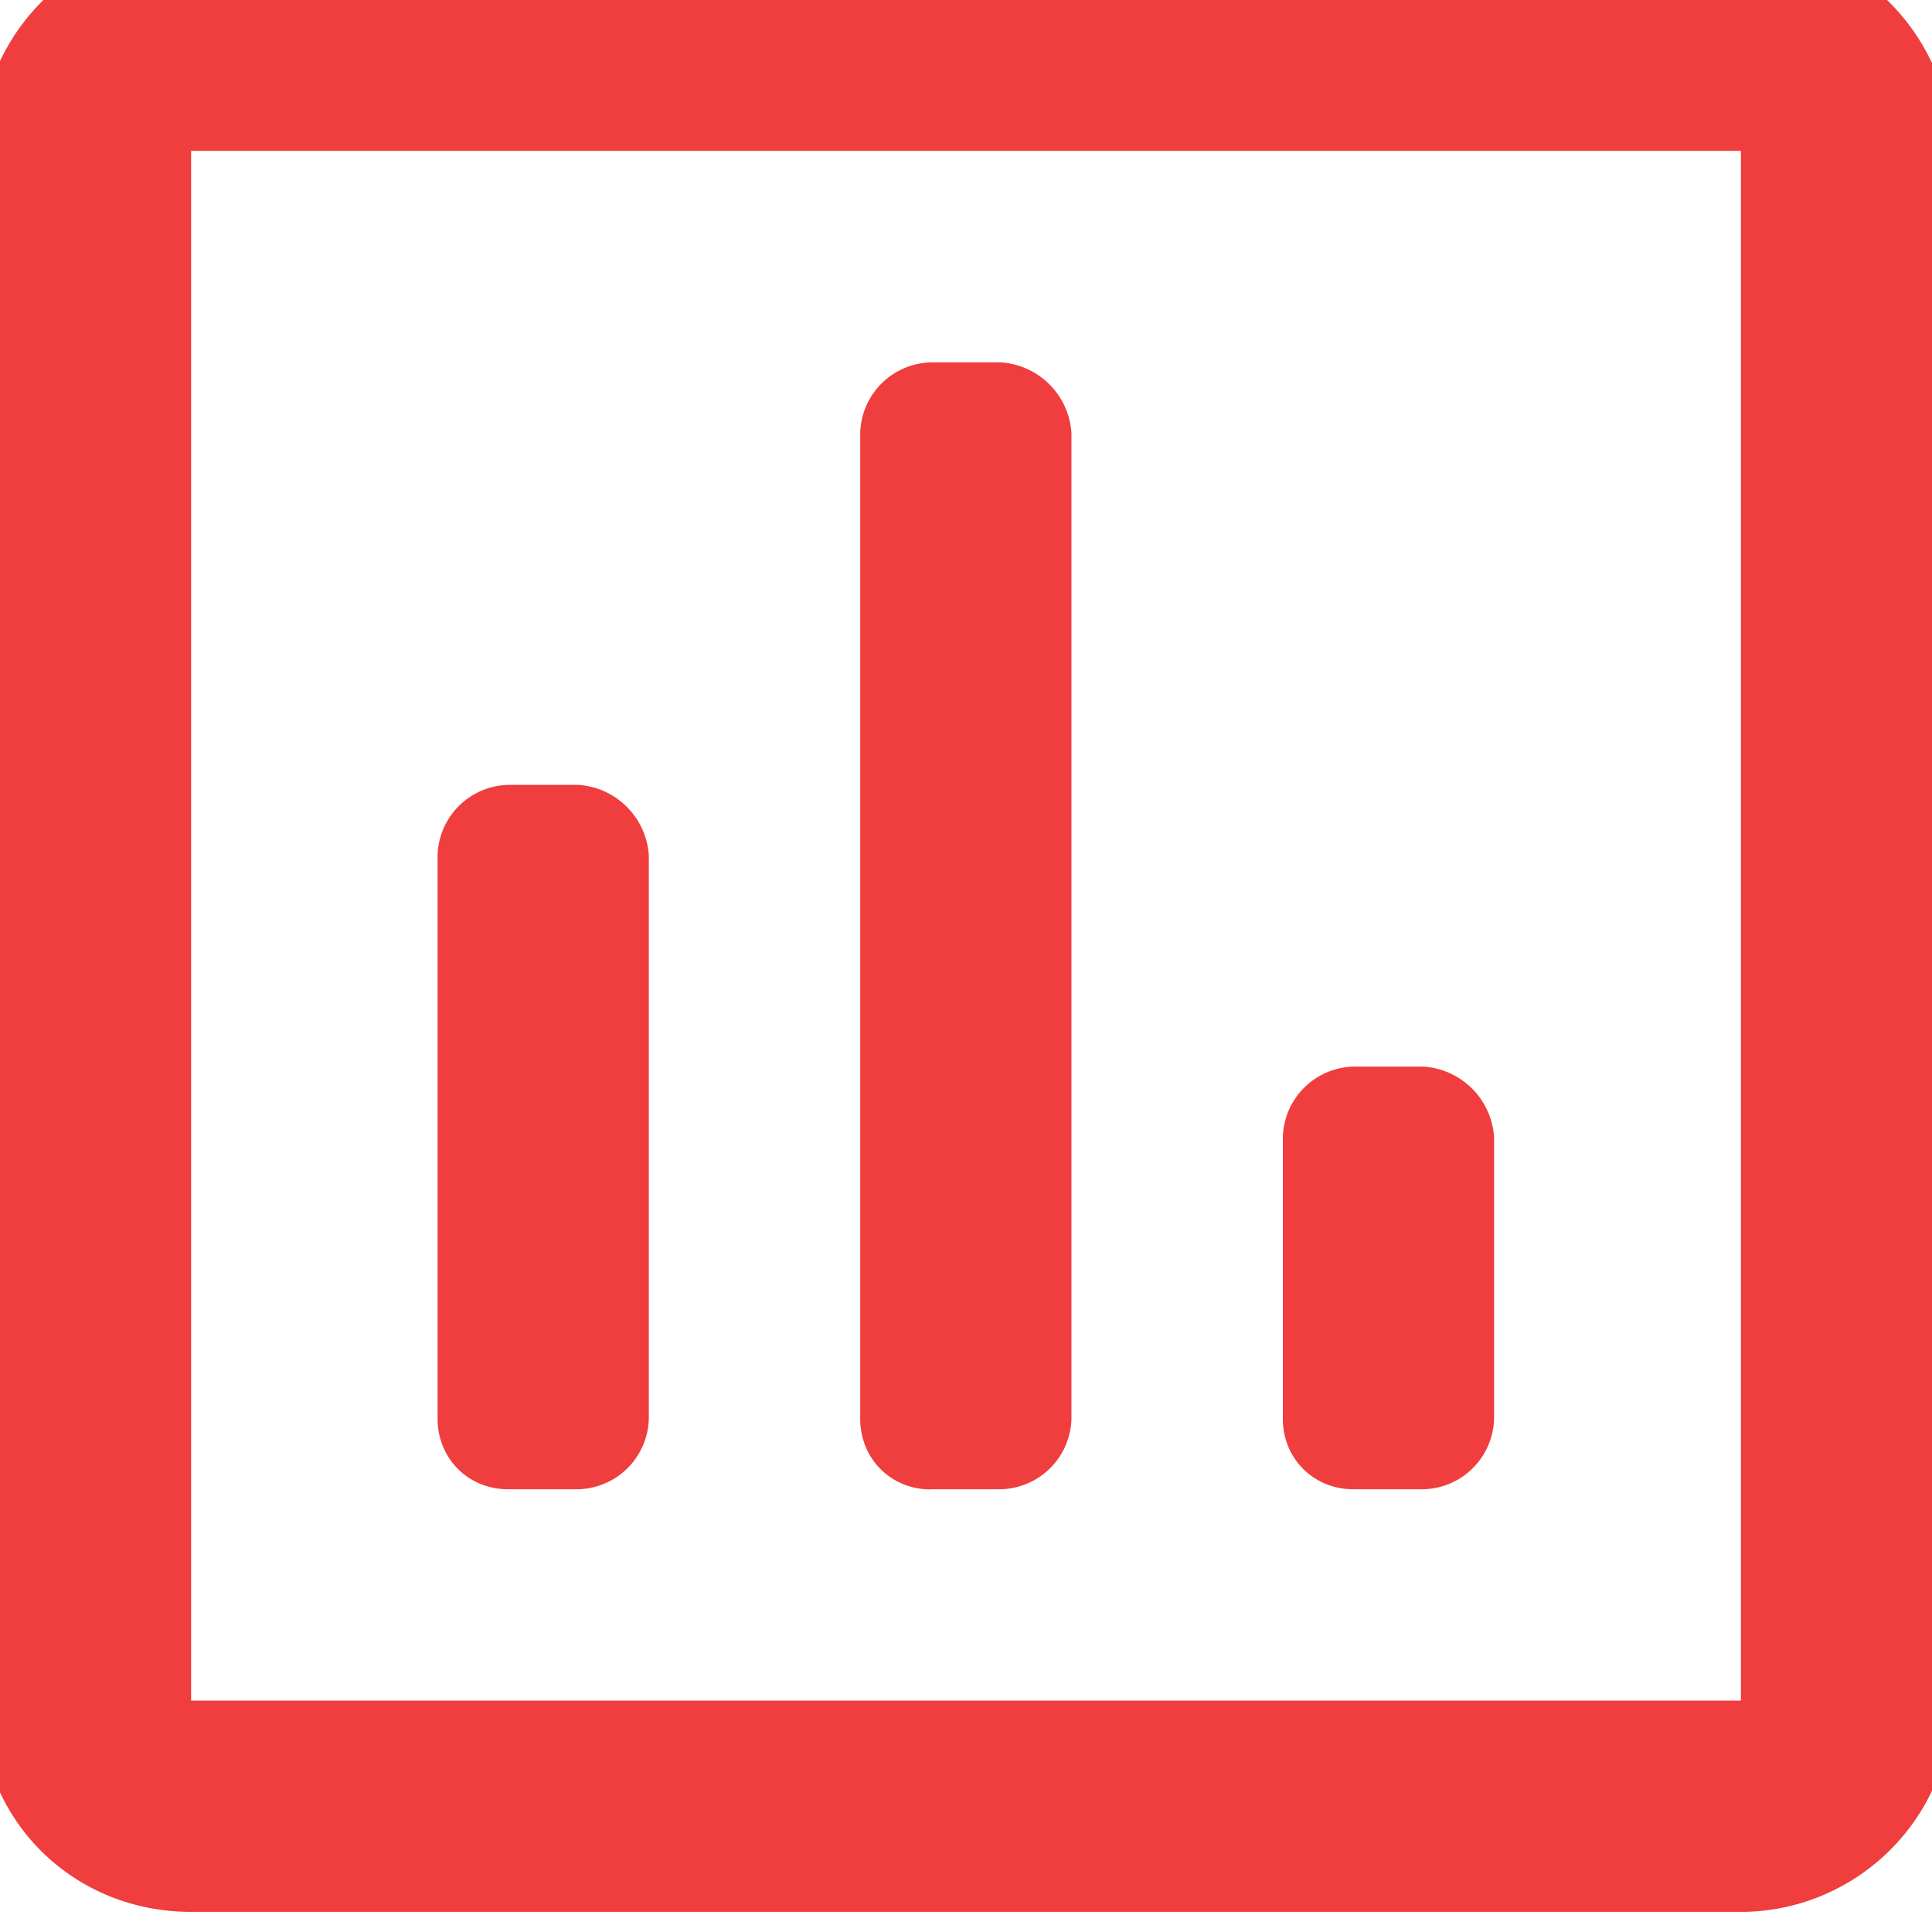 <svg width="12" height="12" fill="none" xmlns="http://www.w3.org/2000/svg"><path d="M10.813-.375H1.187C.45-.375-.125.227-.125.938v9.624c0 .739.574 1.313 1.313 1.313h9.624c.711 0 1.313-.574 1.313-1.313V.938a1.33 1.33 0 00-1.313-1.313zm0 10.938H1.187V.937h9.626v9.626zM3.155 9.25h.438a.45.45 0 00.437-.438v-3.5a.47.47 0 00-.437-.437h-.438a.45.45 0 00-.437.438v3.5c0 .246.191.437.437.437zm2.625 0h.438a.45.45 0 00.437-.438V2.689a.47.47 0 00-.437-.438H5.78a.45.45 0 00-.437.438v6.124c0 .247.191.438.437.438zm2.625 0h.438a.45.45 0 00.437-.438v-1.75a.47.47 0 00-.437-.437h-.438a.45.45 0 00-.437.438v1.75c0 .246.191.437.437.437z" fill="#F03D3D"/></svg>